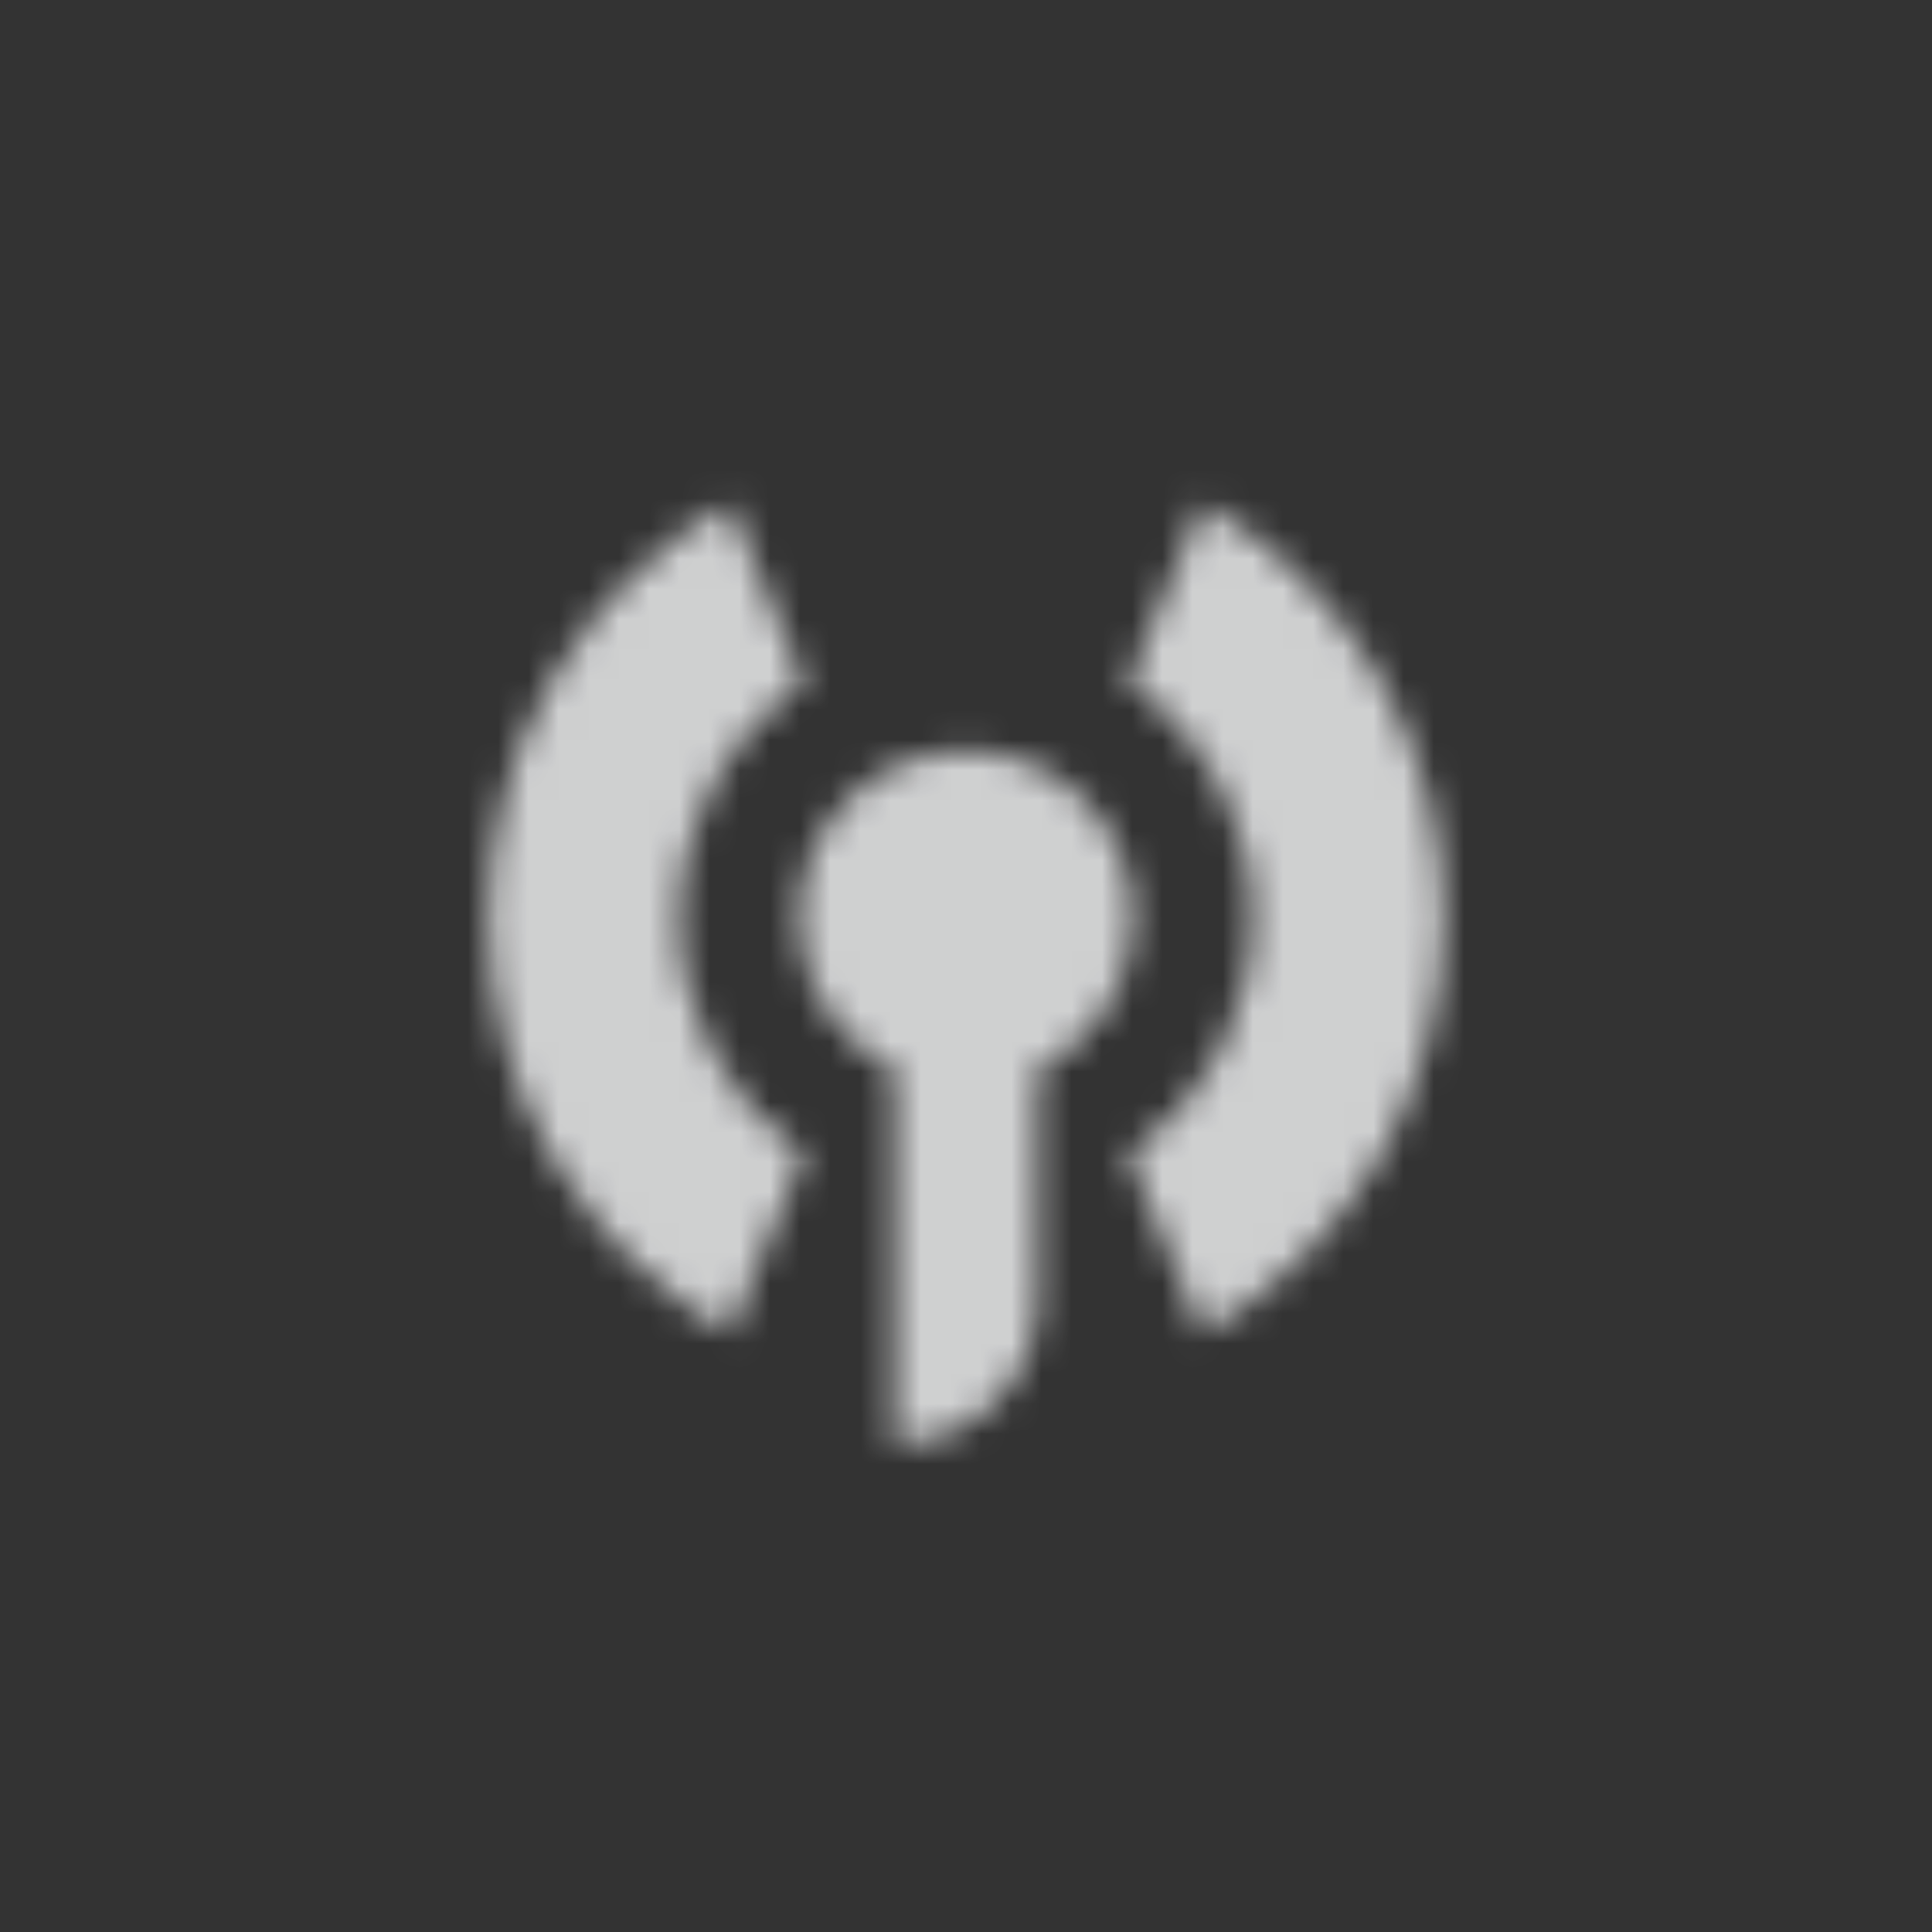 <svg width="64" height="64" viewBox="0 0 64 64" fill="none" xmlns="http://www.w3.org/2000/svg">
<rect x="0" y="0" width="64" height="64" fill="#333333" stroke="none"/>
<mask id="mask0_78_294" style="mask-type:alpha" maskUnits="userSpaceOnUse" x="16" y="16" width="32" height="32">
<path opacity="0.8" fill-rule="evenodd" clip-rule="evenodd" d="M16.167 30.417C16.167 24.526 19.384 19.386 24.157 16.659L26.625 22.582C24.134 24.295 22.5 27.165 22.5 30.417C22.5 33.668 24.134 36.538 26.625 38.251L24.157 44.174C19.384 41.447 16.167 36.307 16.167 30.417ZM41.5 30.417C41.5 33.668 39.867 36.538 37.376 38.251L39.844 44.174C44.617 41.447 47.834 36.307 47.834 30.417C47.834 24.526 44.617 19.386 39.844 16.659L37.376 22.582C39.867 24.295 41.5 27.165 41.5 30.417ZM32 24.875C28.94 24.875 26.459 27.356 26.459 30.417C26.459 32.627 27.753 34.536 29.625 35.425V47.833C32.249 47.833 34.375 45.707 34.375 43.083V35.425C36.248 34.536 37.542 32.627 37.542 30.417C37.542 27.356 35.061 24.875 32 24.875Z" fill="black"/>
</mask>
<g mask="url(#mask0_78_294)">
<path d="M13 13H51V51H13V13Z" fill="#F6F7F8"/>
</g>
</svg>
